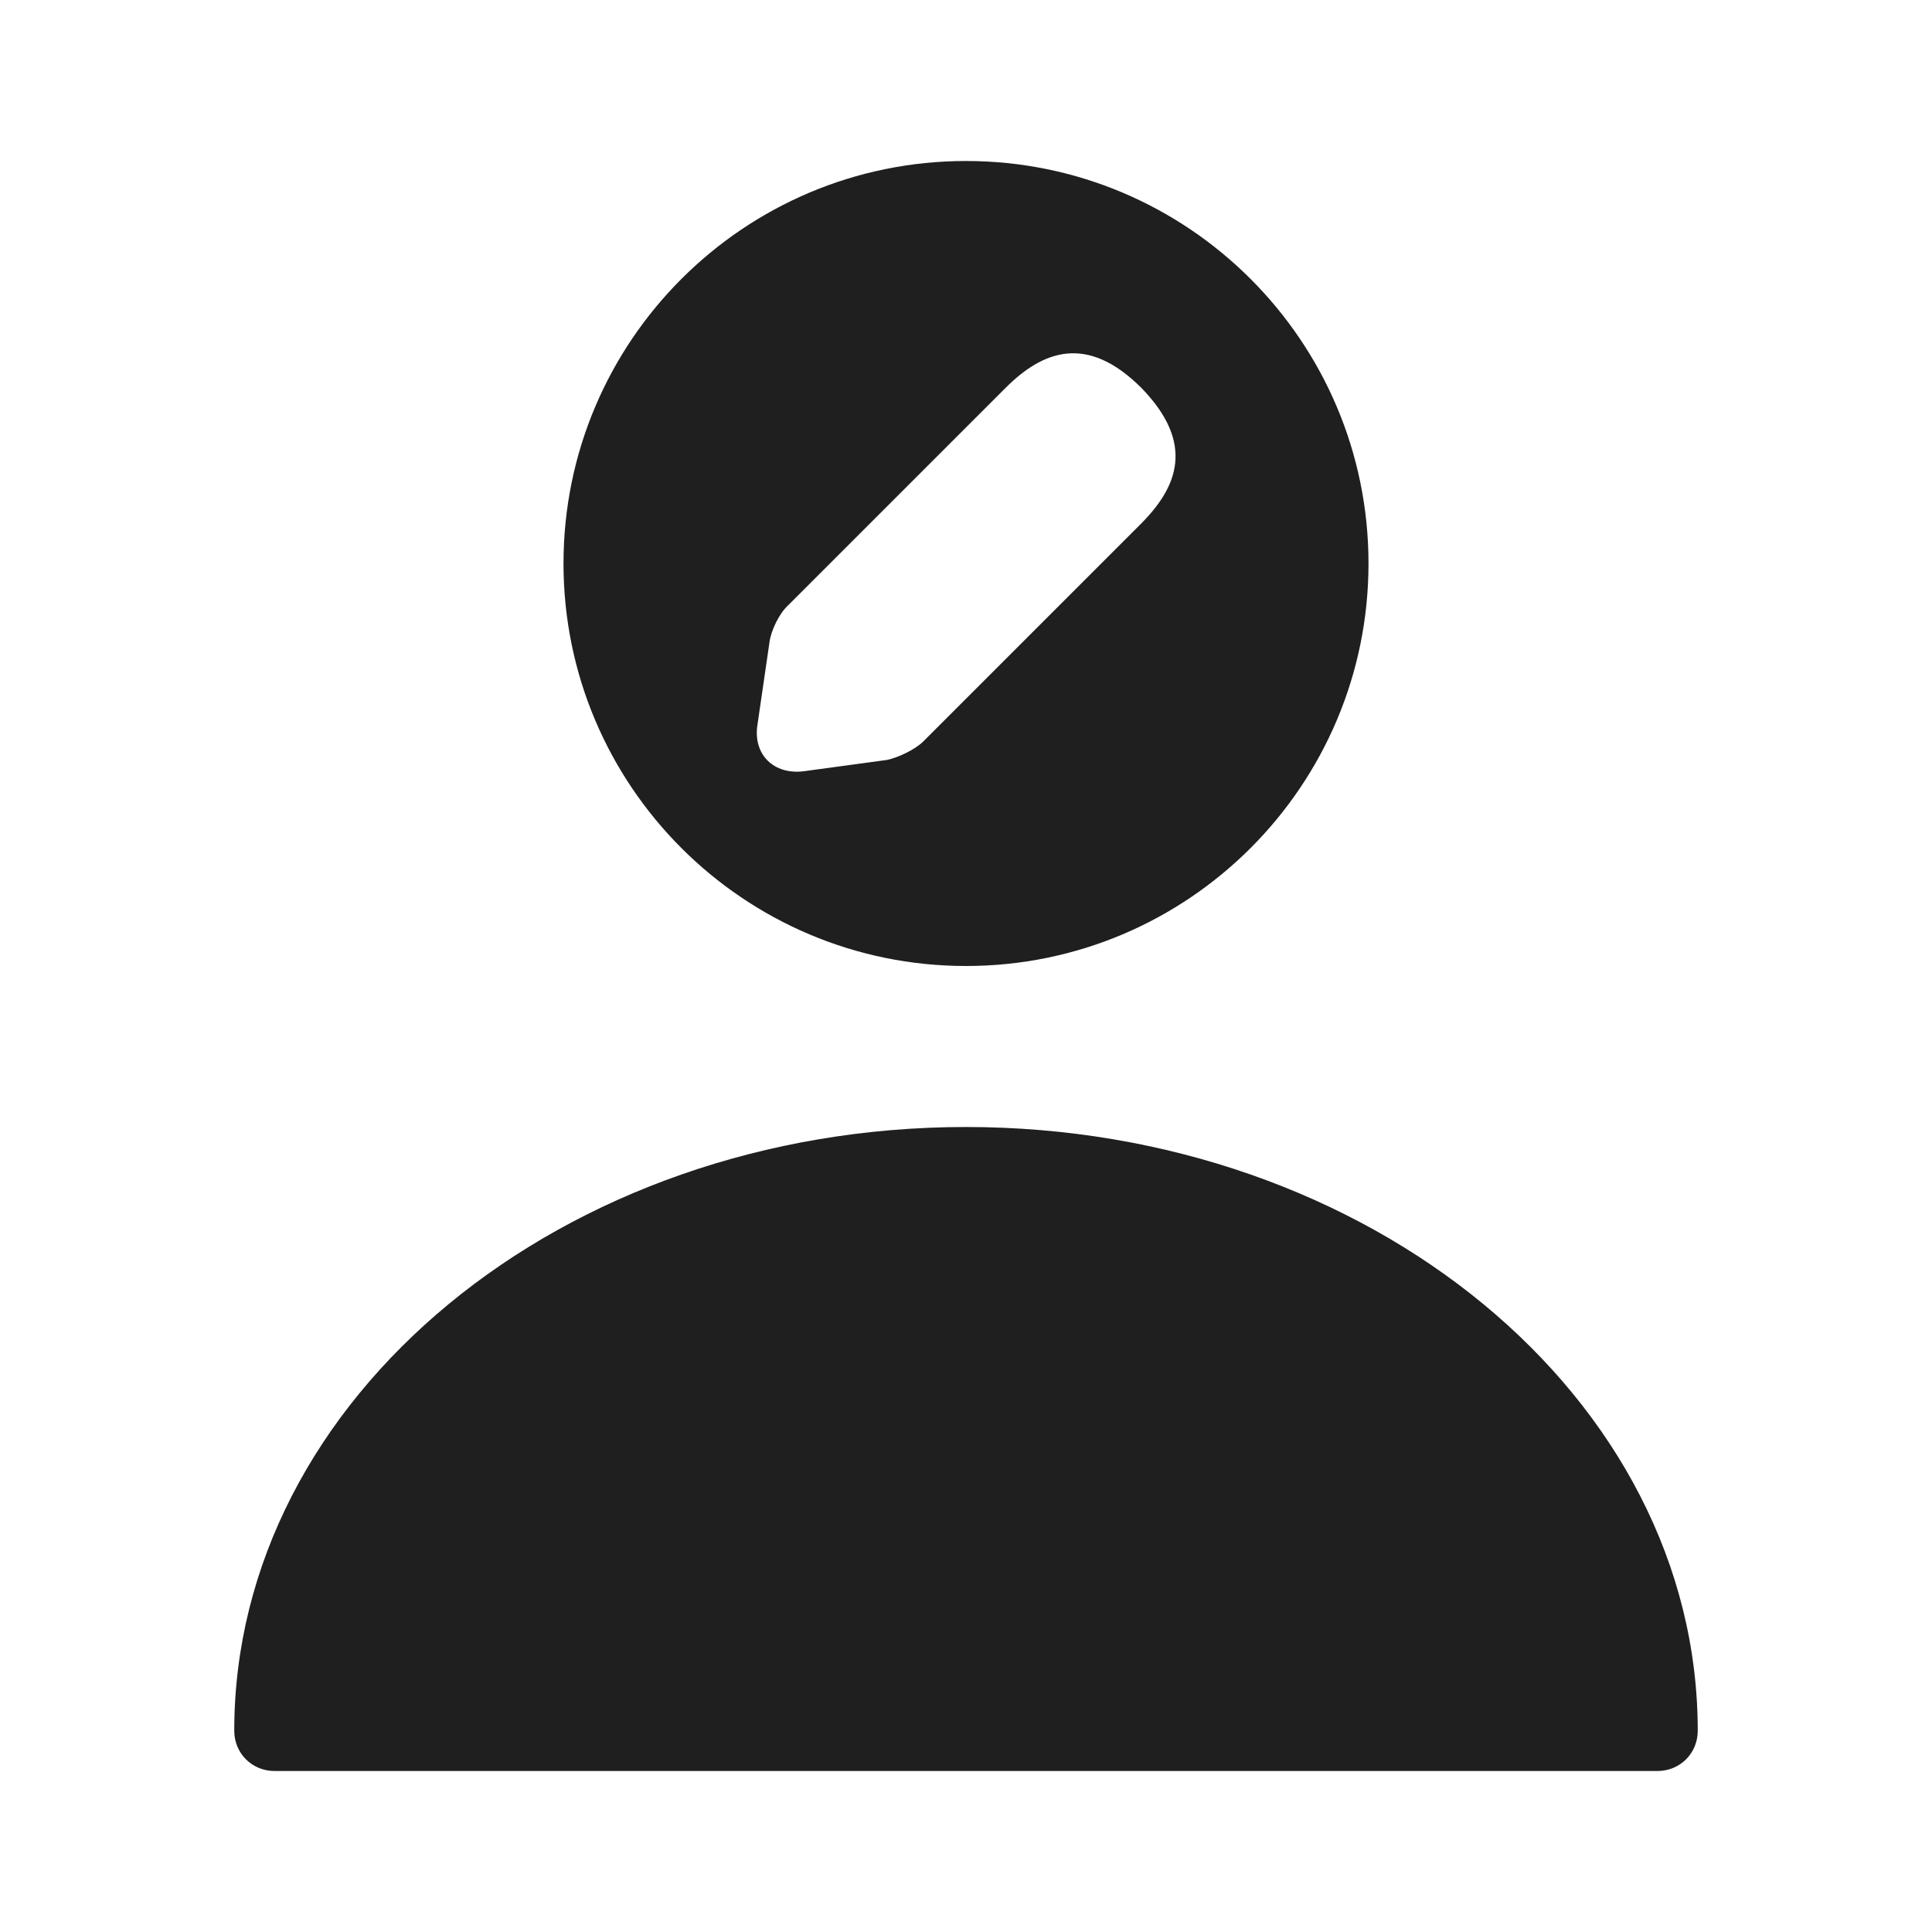<svg width="24" height="24" viewBox="0 0 24 24" fill="none" xmlns="http://www.w3.org/2000/svg">
<path d="M12 2C9.24 2 7 4.24 7 7C7 9.76 9.24 12 12 12C14.76 12 17 9.76 17 7C17 4.24 14.76 2 12 2ZM14.17 6.51L11.47 9.21C11.37 9.31 11.16 9.41 11.02 9.44L9.99 9.58C9.61 9.63 9.35 9.37 9.41 9L9.56 7.97C9.58 7.83 9.68 7.62 9.79 7.52L12.49 4.82C12.95 4.36 13.5 4.14 14.18 4.82C14.85 5.51 14.63 6.05 14.17 6.51Z" fill="#1F1F1F"/>
<path d="M12 14C6.99 14 2.91 17.36 2.91 21.5C2.91 21.78 3.13 22 3.41 22H20.59C20.87 22 21.09 21.78 21.09 21.5C21.09 17.36 17.01 14 12 14Z" fill="#1F1F1F"/>
</svg>
